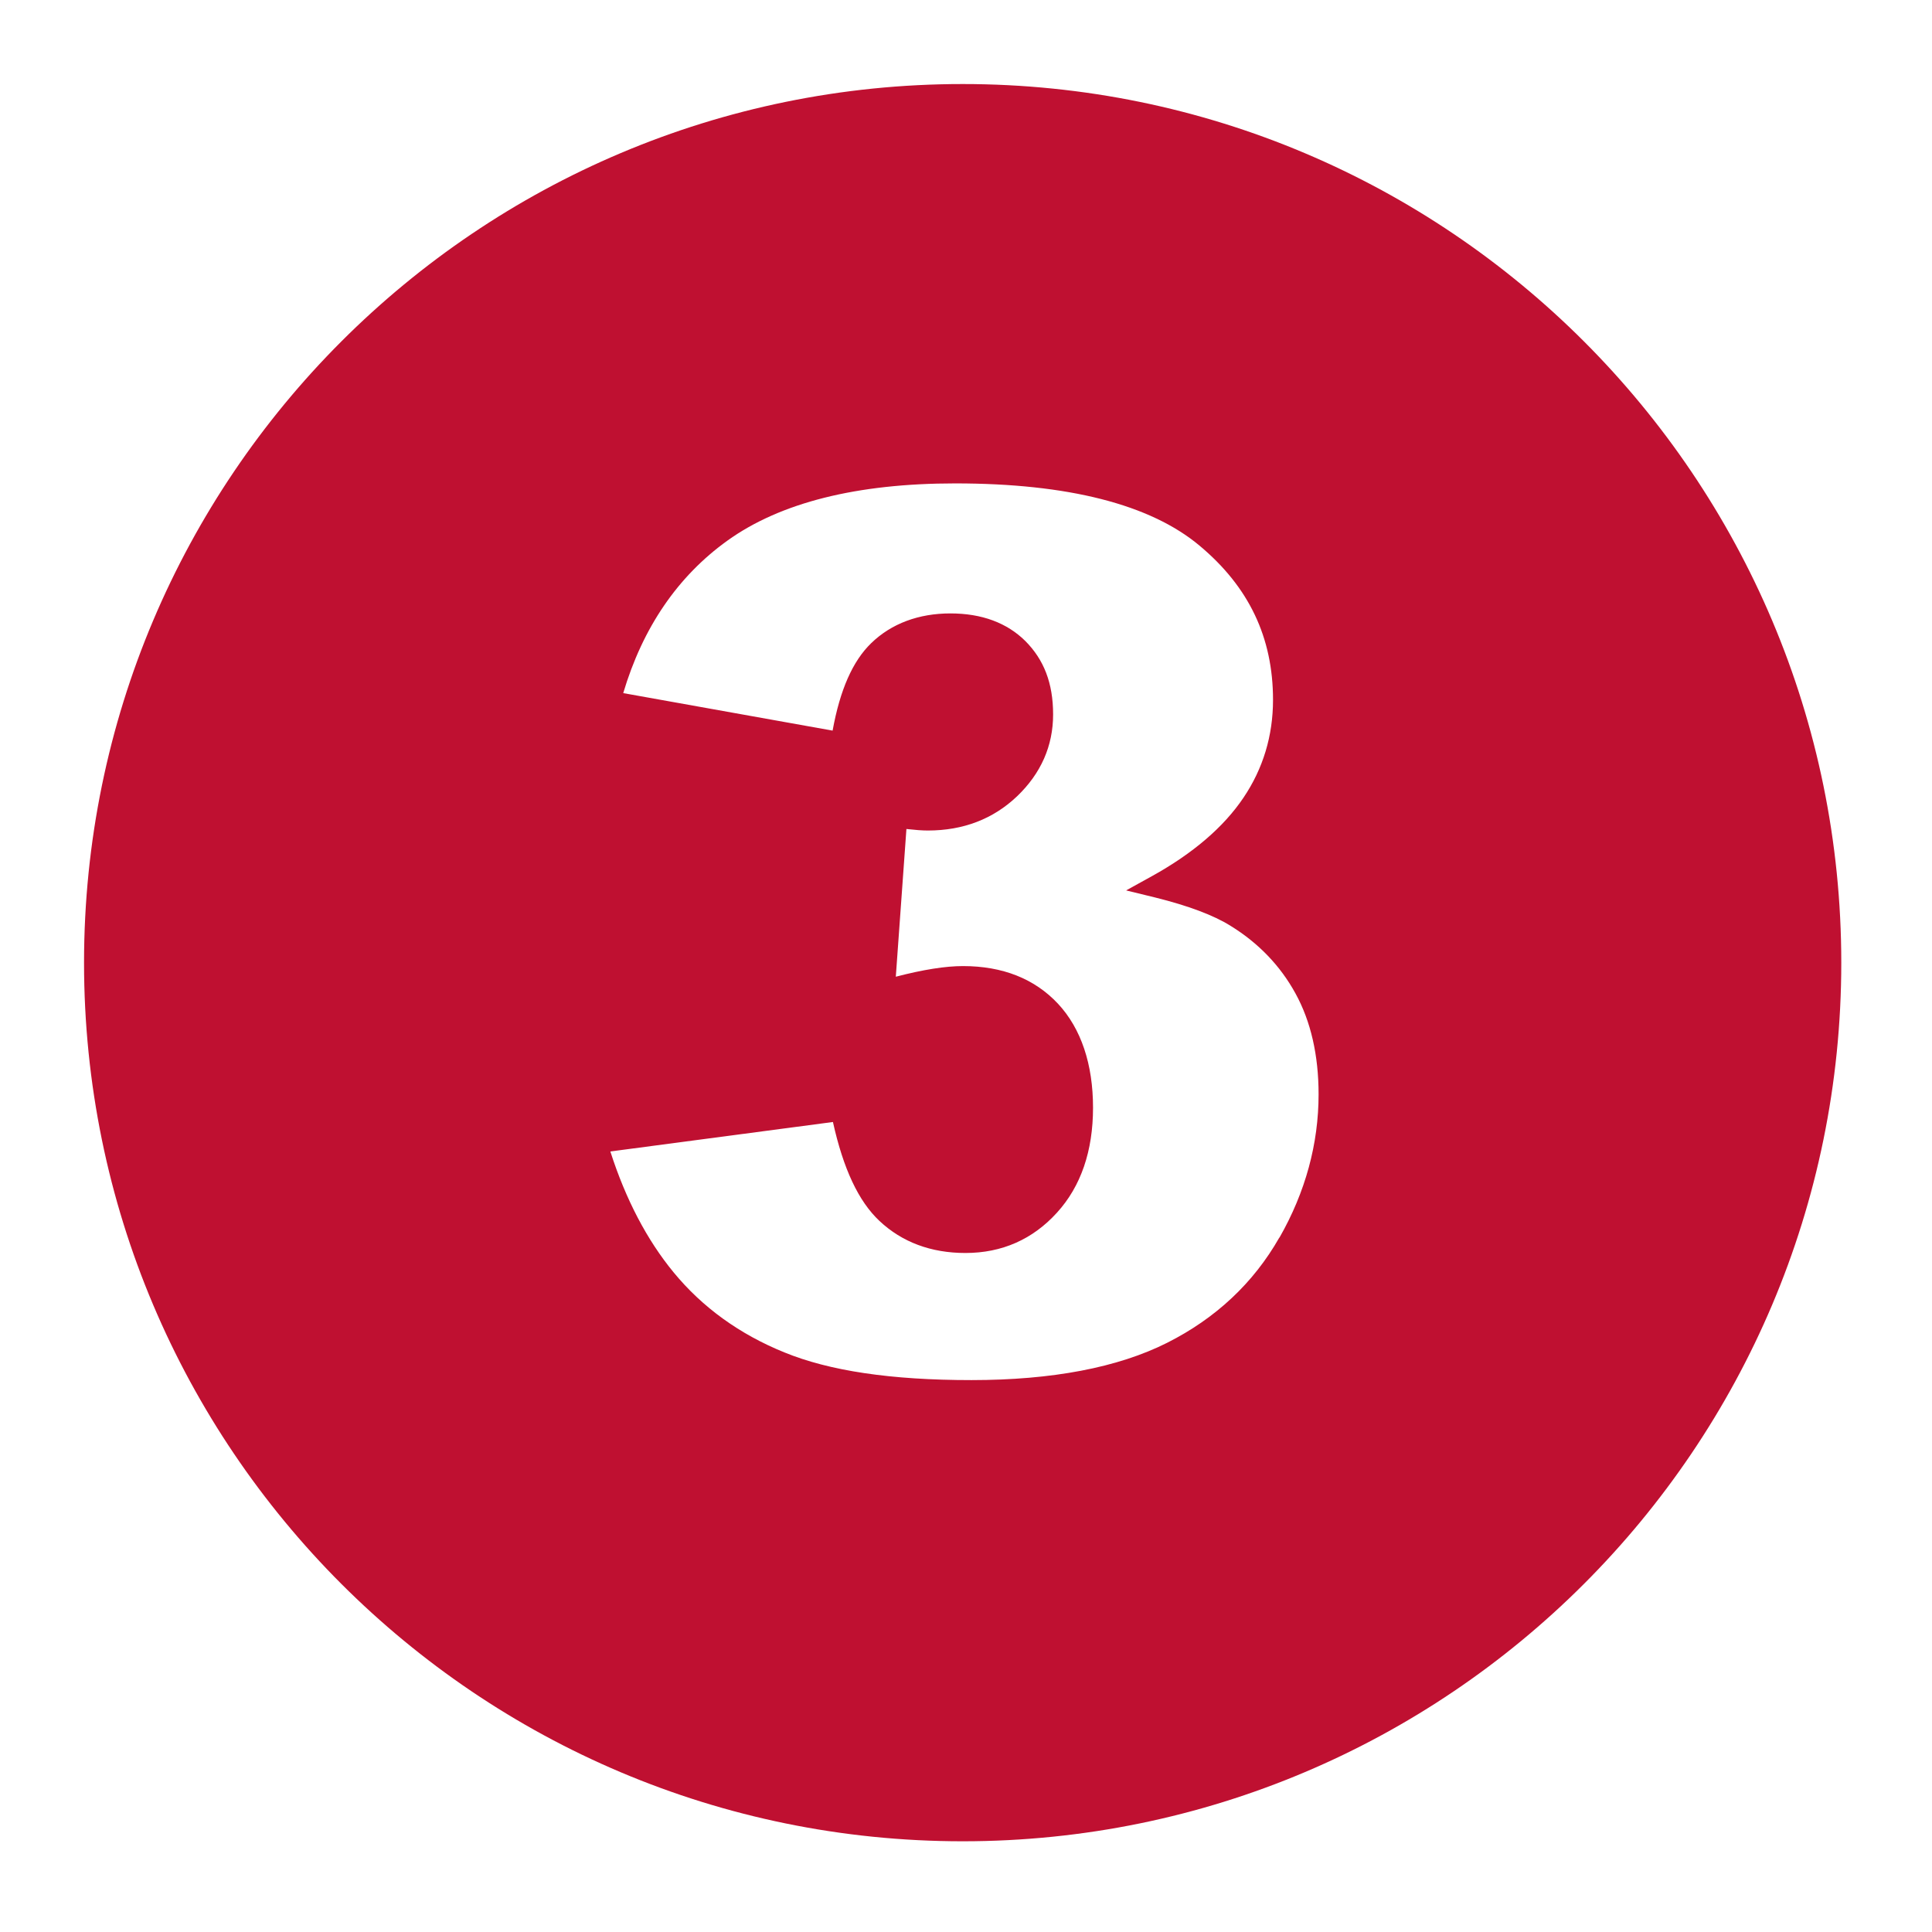 <svg xmlns="http://www.w3.org/2000/svg" xmlns:xlink="http://www.w3.org/1999/xlink" width="125" zoomAndPan="magnify" viewBox="0 0 93.75 93.75" height="125" preserveAspectRatio="xMidYMid meet" version="1.0"><defs><clipPath id="cdf0f77fa9"><path d="M 4.078 4.078 L 89.348 4.078 L 89.348 89.348 L 4.078 89.348 Z M 4.078 4.078 " clip-rule="nonzero"/></clipPath></defs><g clip-path="url(#cdf0f77fa9)"><path fill="#bf1031" d="M 46.715 4.078 C 23.168 4.078 4.078 23.168 4.078 46.715 C 4.078 70.258 23.168 89.348 46.715 89.348 C 70.258 89.348 89.348 70.258 89.348 46.715 C 89.348 23.168 70.258 4.078 46.715 4.078 Z M 62.078 60.055 C 60.828 62.254 58.992 63.973 56.633 65.16 C 54.25 66.359 51.055 66.969 47.141 66.969 C 43.223 66.969 40.25 66.52 38.062 65.625 C 35.891 64.746 34.082 63.438 32.688 61.742 C 31.398 60.176 30.363 58.203 29.617 55.875 L 40.418 54.445 C 40.922 56.719 41.66 58.293 42.676 59.246 C 43.773 60.277 45.18 60.801 46.848 60.801 C 48.617 60.801 50.113 60.141 51.289 58.844 C 52.453 57.566 53.039 55.848 53.039 53.75 C 53.039 51.652 52.465 49.914 51.34 48.707 C 50.203 47.492 48.652 46.879 46.73 46.879 C 45.883 46.879 44.809 47.047 43.469 47.395 L 43.984 40.227 C 44.398 40.273 44.742 40.301 45.023 40.301 C 46.742 40.301 48.195 39.742 49.352 38.641 C 50.512 37.531 51.102 36.195 51.102 34.668 C 51.102 33.137 50.648 32.008 49.762 31.113 C 48.867 30.223 47.641 29.766 46.117 29.766 C 44.594 29.766 43.262 30.25 42.273 31.211 C 41.375 32.082 40.762 33.473 40.402 35.453 L 30.242 33.633 C 31.188 30.453 32.887 27.965 35.297 26.234 C 37.867 24.387 41.586 23.457 46.348 23.457 C 51.824 23.457 55.812 24.473 58.207 26.477 C 60.605 28.48 61.773 30.934 61.773 33.961 C 61.773 35.703 61.289 37.301 60.34 38.707 C 59.375 40.141 57.883 41.414 55.91 42.508 L 54.645 43.207 L 56.055 43.551 C 57.656 43.949 58.891 44.41 59.719 44.93 C 61.062 45.758 62.125 46.859 62.863 48.207 C 63.609 49.562 63.984 51.211 63.984 53.102 C 63.984 55.5 63.348 57.844 62.086 60.055 Z M 62.078 60.055 " fill-opacity="1" fill-rule="nonzero"/></g></svg>